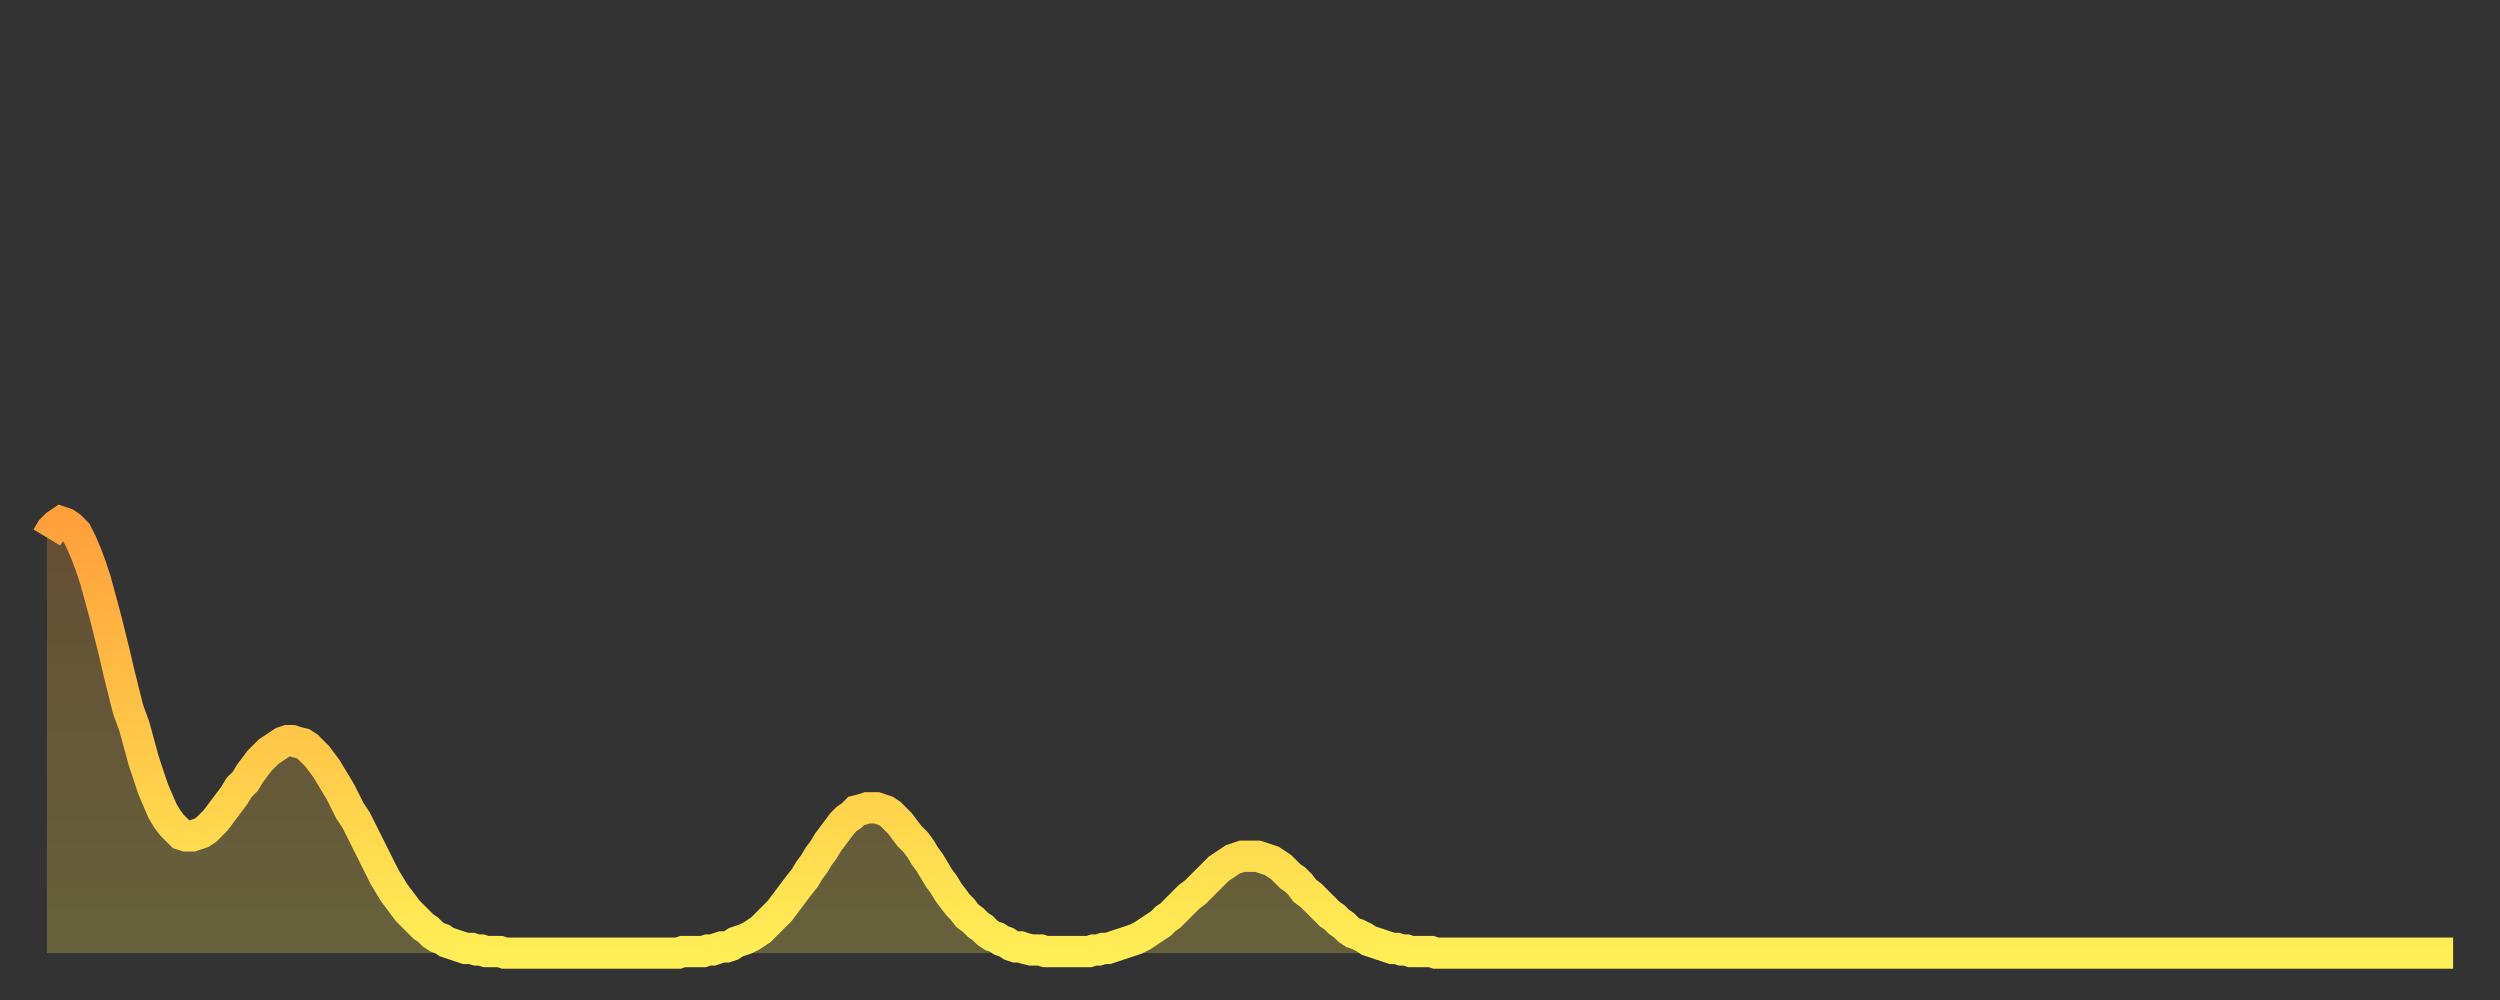 <?xml version="1.0" encoding="utf-8" ?>
<svg baseProfile="full" height="64" version="1.1" width="160" xmlns="http://www.w3.org/2000/svg" xmlns:ev="http://www.w3.org/2001/xml-events" xmlns:xlink="http://www.w3.org/1999/xlink"><rect width="100%" height="100%" fill="#333333" stroke="none"/><defs><linearGradient id="id5290886" x1="0" x2="0" y1="0" y2="1"><stop offset="0%" stop-color="#ffa03b" /><stop offset="50%" stop-color="#ffc748" /><stop offset="100%" stop-color="#ffee55" /></linearGradient></defs><g transform="translate(3,3)"><g><path d="M 0.0 31.4 0.3 30.9 0.6 30.6 0.9 30.4 1.2 30.5 1.5 30.7 1.9 31.1 2.2 31.7 2.5 32.4 2.8 33.2 3.1 34.1 3.4 35.2 3.7 36.3 4.0 37.5 4.3 38.7 4.6 40.0 4.9 41.2 5.2 42.4 5.6 43.5 5.9 44.6 6.2 45.7 6.5 46.6 6.8 47.5 7.1 48.2 7.4 48.9 7.7 49.4 8.0 49.8 8.3 50.1 8.6 50.4 8.9 50.5 9.3 50.5 9.6 50.4 9.9 50.3 10.2 50.1 10.5 49.8 10.8 49.5 11.1 49.1 11.4 48.7 11.7 48.3 12.0 47.9 12.3 47.4 12.7 47.0 13.0 46.5 13.3 46.1 13.6 45.7 13.9 45.4 14.2 45.1 14.5 44.9 14.8 44.7 15.1 44.5 15.4 44.4 15.7 44.4 16.0 44.5 16.4 44.6 16.7 44.8 17.0 45.1 17.3 45.4 17.6 45.8 17.9 46.2 18.2 46.7 18.5 47.2 18.8 47.7 19.1 48.3 19.4 48.9 19.8 49.5 20.1 50.1 20.4 50.7 20.7 51.3 21.0 51.9 21.3 52.5 21.6 53.1 21.9 53.6 22.2 54.1 22.5 54.5 22.8 54.9 23.1 55.3 23.5 55.7 23.8 56.0 24.1 56.3 24.4 56.5 24.7 56.8 25.0 57.0 25.3 57.1 25.6 57.3 25.9 57.4 26.2 57.5 26.5 57.6 26.8 57.7 27.2 57.7 27.5 57.8 27.8 57.8 28.1 57.9 28.4 57.9 28.7 57.9 29.0 57.9 29.3 58.0 29.6 58.0 29.9 58.0 30.2 58.0 30.6 58.0 30.9 58.0 31.2 58.0 31.5 58.0 31.8 58.0 32.1 58.0 32.4 58.0 32.7 58.0 33.0 58.0 33.3 58.0 33.6 58.0 33.9 58.0 34.3 58.0 34.6 58.0 34.9 58.0 35.2 58.0 35.5 58.0 35.8 58.0 36.1 58.0 36.4 58.0 36.7 58.0 37.0 58.0 37.3 58.0 37.7 58.0 38.0 58.0 38.3 58.0 38.6 58.0 38.9 58.0 39.2 58.0 39.5 58.0 39.8 58.0 40.1 58.0 40.4 58.0 40.7 57.9 41.0 57.9 41.4 57.9 41.7 57.9 42.0 57.9 42.3 57.8 42.6 57.8 42.9 57.7 43.2 57.6 43.5 57.6 43.8 57.5 44.1 57.3 44.4 57.2 44.7 57.1 45.1 56.9 45.4 56.7 45.7 56.5 46.0 56.2 46.3 55.9 46.6 55.6 46.9 55.3 47.2 54.9 47.5 54.5 47.8 54.1 48.1 53.7 48.5 53.2 48.8 52.7 49.1 52.3 49.4 51.8 49.7 51.4 50.0 50.9 50.3 50.5 50.6 50.1 50.9 49.7 51.2 49.4 51.5 49.2 51.8 48.9 52.2 48.8 52.5 48.7 52.8 48.7 53.1 48.7 53.4 48.8 53.7 48.9 54.0 49.1 54.3 49.4 54.6 49.7 54.9 50.1 55.2 50.5 55.6 50.9 55.9 51.3 56.2 51.8 56.5 52.2 56.8 52.7 57.1 53.2 57.4 53.6 57.7 54.1 58.0 54.5 58.3 54.9 58.6 55.2 58.9 55.6 59.3 55.9 59.6 56.2 59.9 56.4 60.2 56.7 60.5 56.9 60.8 57.0 61.1 57.2 61.4 57.3 61.7 57.5 62.0 57.6 62.3 57.6 62.6 57.7 63.0 57.8 63.3 57.8 63.6 57.8 63.9 57.9 64.2 57.9 64.5 57.9 64.8 57.9 65.1 57.9 65.4 57.9 65.7 57.9 66.0 57.9 66.4 57.9 66.7 57.9 67.0 57.8 67.3 57.8 67.6 57.7 67.9 57.7 68.2 57.6 68.5 57.5 68.8 57.4 69.1 57.3 69.4 57.2 69.7 57.1 70.1 56.9 70.4 56.7 70.7 56.5 71.0 56.3 71.3 56.1 71.6 55.8 71.9 55.6 72.2 55.3 72.5 55.0 72.8 54.7 73.1 54.4 73.5 54.1 73.8 53.8 74.1 53.5 74.4 53.2 74.7 52.9 75.0 52.6 75.3 52.4 75.6 52.2 75.9 52.0 76.2 51.9 76.5 51.8 76.8 51.8 77.2 51.8 77.5 51.8 77.8 51.9 78.1 52.0 78.4 52.1 78.7 52.3 79.0 52.5 79.3 52.8 79.6 53.1 79.9 53.3 80.2 53.6 80.5 54.0 80.9 54.3 81.2 54.6 81.5 54.9 81.8 55.2 82.1 55.5 82.4 55.7 82.7 56.0 83.0 56.2 83.3 56.5 83.6 56.7 83.9 56.8 84.3 57.0 84.6 57.2 84.9 57.3 85.2 57.4 85.5 57.5 85.8 57.6 86.1 57.7 86.4 57.7 86.7 57.8 87.0 57.8 87.3 57.9 87.6 57.9 88.0 57.9 88.3 57.9 88.6 57.9 88.9 58.0 89.2 58.0 89.5 58.0 89.8 58.0 90.1 58.0 90.4 58.0 90.7 58.0 91.0 58.0 91.4 58.0 91.7 58.0 92.0 58.0 92.3 58.0 92.6 58.0 92.9 58.0 93.2 58.0 93.5 58.0 93.8 58.0 94.1 58.0 94.4 58.0 94.7 58.0 95.1 58.0 95.4 58.0 95.7 58.0 96.0 58.0 96.3 58.0 96.6 58.0 96.9 58.0 97.2 58.0 97.5 58.0 97.8 58.0 98.1 58.0 98.4 58.0 98.8 58.0 99.1 58.0 99.4 58.0 99.7 58.0 100.0 58.0 100.3 58.0 100.6 58.0 100.9 58.0 101.2 58.0 101.5 58.0 101.8 58.0 102.2 58.0 102.5 58.0 102.8 58.0 103.1 58.0 103.4 58.0 103.7 58.0 104.0 58.0 104.3 58.0 104.6 58.0 104.9 58.0 105.2 58.0 105.5 58.0 105.9 58.0 106.2 58.0 106.5 58.0 106.8 58.0 107.1 58.0 107.4 58.0 107.7 58.0 108.0 58.0 108.3 58.0 108.6 58.0 108.9 58.0 109.3 58.0 109.6 58.0 109.9 58.0 110.2 58.0 110.5 58.0 110.8 58.0 111.1 58.0 111.4 58.0 111.7 58.0 112.0 58.0 112.3 58.0 112.6 58.0 113.0 58.0 113.3 58.0 113.6 58.0 113.9 58.0 114.2 58.0 114.5 58.0 114.8 58.0 115.1 58.0 115.4 58.0 115.7 58.0 116.0 58.0 116.3 58.0 116.7 58.0 117.0 58.0 117.3 58.0 117.6 58.0 117.9 58.0 118.2 58.0 118.5 58.0 118.8 58.0 119.1 58.0 119.4 58.0 119.7 58.0 120.1 58.0 120.4 58.0 120.7 58.0 121.0 58.0 121.3 58.0 121.6 58.0 121.9 58.0 122.2 58.0 122.5 58.0 122.8 58.0 123.1 58.0 123.4 58.0 123.8 58.0 124.1 58.0 124.4 58.0 124.7 58.0 125.0 58.0 125.3 58.0 125.6 58.0 125.9 58.0 126.2 58.0 126.5 58.0 126.8 58.0 127.2 58.0 127.5 58.0 127.8 58.0 128.1 58.0 128.4 58.0 128.7 58.0 129.0 58.0 129.3 58.0 129.6 58.0 129.9 58.0 130.2 58.0 130.5 58.0 130.9 58.0 131.2 58.0 131.5 58.0 131.8 58.0 132.1 58.0 132.4 58.0 132.7 58.0 133.0 58.0 133.3 58.0 133.6 58.0 133.9 58.0 134.2 58.0 134.6 58.0 134.9 58.0 135.2 58.0 135.5 58.0 135.8 58.0 136.1 58.0 136.4 58.0 136.7 58.0 137.0 58.0 137.3 58.0 137.6 58.0 138.0 58.0 138.3 58.0 138.6 58.0 138.9 58.0 139.2 58.0 139.5 58.0 139.8 58.0 140.1 58.0 140.4 58.0 140.7 58.0 141.0 58.0 141.3 58.0 141.7 58.0 142.0 58.0 142.3 58.0 142.6 58.0 142.9 58.0 143.2 58.0 143.5 58.0 143.8 58.0 144.1 58.0 144.4 58.0 144.7 58.0 145.1 58.0 145.4 58.0 145.7 58.0 146.0 58.0 146.3 58.0 146.6 58.0 146.9 58.0 147.2 58.0 147.5 58.0 147.8 58.0 148.1 58.0 148.4 58.0 148.8 58.0 149.1 58.0 149.4 58.0 149.7 58.0 150.0 58.0 150.3 58.0 150.6 58.0 150.9 58.0 151.2 58.0 151.5 58.0 151.8 58.0 152.1 58.0 152.5 58.0 152.8 58.0 153.1 58.0 153.4 58.0 153.7 58.0 154.0 58.0" fill="none" id="graph-curve" opacity="1" stroke="url(#id5290886)" stroke-width="2" /><path d="M 0 58 L 0.0 31.4 0.3 30.9 0.6 30.6 0.9 30.4 1.2 30.5 1.5 30.7 1.9 31.1 2.2 31.7 2.5 32.4 2.8 33.2 3.1 34.1 3.4 35.2 3.7 36.3 4.0 37.5 4.3 38.7 4.6 40.0 4.9 41.2 5.2 42.4 5.6 43.5 5.9 44.6 6.2 45.7 6.5 46.6 6.8 47.5 7.1 48.2 7.4 48.9 7.7 49.4 8.0 49.8 8.3 50.1 8.6 50.4 8.9 50.5 9.3 50.5 9.6 50.4 9.9 50.3 10.2 50.1 10.5 49.8 10.8 49.5 11.1 49.1 11.4 48.7 11.7 48.3 12.0 47.9 12.3 47.4 12.7 47.0 13.0 46.5 13.3 46.1 13.6 45.7 13.9 45.4 14.2 45.1 14.5 44.9 14.8 44.7 15.1 44.5 15.4 44.4 15.7 44.4 16.0 44.5 16.4 44.6 16.7 44.8 17.0 45.1 17.3 45.4 17.6 45.8 17.9 46.2 18.2 46.7 18.5 47.2 18.8 47.7 19.1 48.3 19.4 48.9 19.8 49.5 20.1 50.1 20.4 50.7 20.7 51.3 21.0 51.9 21.3 52.5 21.6 53.1 21.9 53.6 22.2 54.1 22.5 54.5 22.8 54.9 23.1 55.3 23.5 55.7 23.8 56.0 24.1 56.3 24.4 56.5 24.7 56.8 25.0 57.0 25.3 57.1 25.6 57.3 25.9 57.4 26.2 57.5 26.5 57.6 26.8 57.7 27.2 57.7 27.5 57.8 27.8 57.8 28.1 57.9 28.4 57.9 28.7 57.9 29.0 57.9 29.3 58.0 29.6 58.0 29.9 58.0 30.2 58.0 30.6 58.0 30.9 58.0 31.2 58.0 31.5 58.0 31.8 58.0 32.1 58.0 32.4 58.0 32.7 58.0 33.0 58.0 33.3 58.0 33.6 58.0 33.9 58.0 34.3 58.0 34.6 58.0 34.9 58.0 35.2 58.0 35.5 58.0 35.8 58.0 36.1 58.0 36.4 58.0 36.7 58.0 37.0 58.0 37.3 58.0 37.7 58.0 38.0 58.0 38.3 58.0 38.6 58.0 38.9 58.0 39.2 58.0 39.5 58.0 39.8 58.0 40.1 58.0 40.4 58.0 40.7 57.9 41.0 57.9 41.4 57.9 41.7 57.9 42.0 57.9 42.3 57.8 42.6 57.8 42.9 57.7 43.2 57.6 43.5 57.6 43.8 57.5 44.1 57.3 44.4 57.2 44.7 57.1 45.1 56.9 45.4 56.7 45.7 56.5 46.0 56.2 46.3 55.9 46.6 55.6 46.9 55.3 47.2 54.9 47.5 54.5 47.8 54.1 48.1 53.7 48.5 53.2 48.8 52.7 49.1 52.3 49.4 51.8 49.7 51.4 50.0 50.9 50.3 50.5 50.6 50.1 50.9 49.7 51.2 49.4 51.5 49.2 51.8 48.9 52.2 48.8 52.5 48.7 52.8 48.7 53.1 48.7 53.4 48.8 53.7 48.9 54.0 49.1 54.3 49.4 54.6 49.7 54.9 50.1 55.2 50.5 55.6 50.9 55.9 51.3 56.2 51.8 56.5 52.2 56.8 52.7 57.1 53.2 57.4 53.6 57.7 54.1 58.0 54.5 58.3 54.9 58.6 55.2 58.9 55.6 59.3 55.9 59.6 56.2 59.9 56.4 60.2 56.7 60.5 56.9 60.8 57.0 61.1 57.2 61.4 57.3 61.7 57.5 62.0 57.6 62.3 57.6 62.6 57.7 63.0 57.8 63.3 57.8 63.6 57.8 63.9 57.9 64.2 57.9 64.5 57.9 64.8 57.9 65.1 57.9 65.4 57.9 65.7 57.9 66.0 57.9 66.4 57.9 66.7 57.9 67.0 57.8 67.3 57.8 67.6 57.7 67.9 57.7 68.2 57.6 68.5 57.5 68.8 57.4 69.1 57.3 69.4 57.2 69.7 57.1 70.1 56.9 70.4 56.7 70.7 56.5 71.0 56.3 71.3 56.1 71.6 55.8 71.9 55.6 72.2 55.3 72.5 55.0 72.8 54.7 73.1 54.4 73.5 54.1 73.8 53.8 74.1 53.5 74.4 53.2 74.7 52.9 75.0 52.6 75.3 52.4 75.6 52.2 75.9 52.0 76.2 51.9 76.5 51.8 76.8 51.8 77.2 51.8 77.5 51.8 77.8 51.9 78.1 52.0 78.4 52.1 78.7 52.3 79.0 52.5 79.3 52.8 79.6 53.1 79.9 53.3 80.2 53.6 80.5 54.0 80.9 54.3 81.2 54.6 81.5 54.9 81.8 55.2 82.1 55.5 82.4 55.7 82.7 56.0 83.0 56.2 83.3 56.5 83.6 56.7 83.9 56.8 84.3 57.0 84.6 57.2 84.9 57.3 85.2 57.4 85.5 57.5 85.8 57.6 86.1 57.7 86.4 57.7 86.7 57.8 87.0 57.8 87.3 57.9 87.6 57.9 88.0 57.9 88.3 57.9 88.6 57.9 88.9 58.0 89.2 58.0 89.5 58.0 89.8 58.0 90.1 58.0 90.4 58.0 90.7 58.0 91.0 58.0 91.4 58.0 91.7 58.0 92.0 58.0 92.3 58.0 92.6 58.0 92.9 58.0 93.2 58.0 93.5 58.0 93.8 58.0 94.1 58.0 94.4 58.0 94.7 58.0 95.1 58.0 95.4 58.0 95.7 58.0 96.0 58.0 96.3 58.0 96.6 58.0 96.9 58.0 97.2 58.0 97.5 58.0 97.8 58.0 98.1 58.0 98.4 58.0 98.8 58.0 99.1 58.0 99.4 58.0 99.7 58.0 100.0 58.0 100.3 58.0 100.6 58.0 100.9 58.0 101.2 58.0 101.5 58.0 101.8 58.0 102.2 58.0 102.5 58.0 102.8 58.0 103.1 58.0 103.4 58.0 103.7 58.0 104.0 58.0 104.3 58.0 104.6 58.0 104.9 58.0 105.2 58.0 105.5 58.0 105.9 58.0 106.2 58.0 106.5 58.0 106.8 58.0 107.1 58.0 107.4 58.0 107.7 58.0 108.0 58.0 108.3 58.0 108.6 58.0 108.9 58.0 109.3 58.0 109.6 58.0 109.9 58.0 110.2 58.0 110.5 58.0 110.8 58.0 111.1 58.0 111.4 58.0 111.7 58.0 112.0 58.0 112.3 58.0 112.6 58.0 113.0 58.0 113.3 58.0 113.6 58.0 113.9 58.0 114.2 58.0 114.5 58.0 114.8 58.0 115.1 58.0 115.4 58.0 115.7 58.0 116.0 58.0 116.3 58.0 116.7 58.0 117.0 58.0 117.3 58.0 117.6 58.0 117.9 58.0 118.2 58.0 118.5 58.0 118.8 58.0 119.1 58.0 119.4 58.0 119.7 58.0 120.1 58.0 120.4 58.0 120.7 58.0 121.0 58.0 121.3 58.0 121.6 58.0 121.9 58.0 122.2 58.0 122.5 58.0 122.8 58.0 123.1 58.0 123.4 58.0 123.8 58.0 124.1 58.0 124.4 58.0 124.7 58.0 125.0 58.0 125.3 58.0 125.6 58.0 125.9 58.0 126.2 58.0 126.5 58.0 126.8 58.0 127.2 58.0 127.5 58.0 127.8 58.0 128.1 58.0 128.4 58.0 128.7 58.0 129.0 58.0 129.3 58.0 129.6 58.0 129.9 58.0 130.2 58.0 130.5 58.0 130.9 58.0 131.2 58.0 131.5 58.0 131.8 58.0 132.1 58.0 132.4 58.0 132.7 58.0 133.0 58.0 133.3 58.0 133.6 58.0 133.9 58.0 134.2 58.0 134.6 58.0 134.9 58.0 135.2 58.0 135.5 58.0 135.8 58.0 136.1 58.0 136.4 58.0 136.7 58.0 137.0 58.0 137.3 58.0 137.6 58.0 138.0 58.0 138.3 58.0 138.6 58.0 138.9 58.0 139.2 58.0 139.5 58.0 139.8 58.0 140.1 58.0 140.4 58.0 140.7 58.0 141.0 58.0 141.3 58.0 141.7 58.0 142.0 58.0 142.3 58.0 142.6 58.0 142.9 58.0 143.2 58.0 143.5 58.0 143.8 58.0 144.1 58.0 144.4 58.0 144.7 58.0 145.1 58.0 145.4 58.0 145.7 58.0 146.0 58.0 146.3 58.0 146.6 58.0 146.9 58.0 147.2 58.0 147.5 58.0 147.8 58.0 148.1 58.0 148.4 58.0 148.8 58.0 149.1 58.0 149.4 58.0 149.7 58.0 150.0 58.0 150.3 58.0 150.6 58.0 150.9 58.0 151.2 58.0 151.5 58.0 151.8 58.0 152.1 58.0 152.5 58.0 152.8 58.0 153.1 58.0 153.4 58.0 153.7 58.0 154.0 58.0 154 58" fill="url(#id5290886)" fill-opacity=".25" id="graph-shadow" /></g></g></svg>